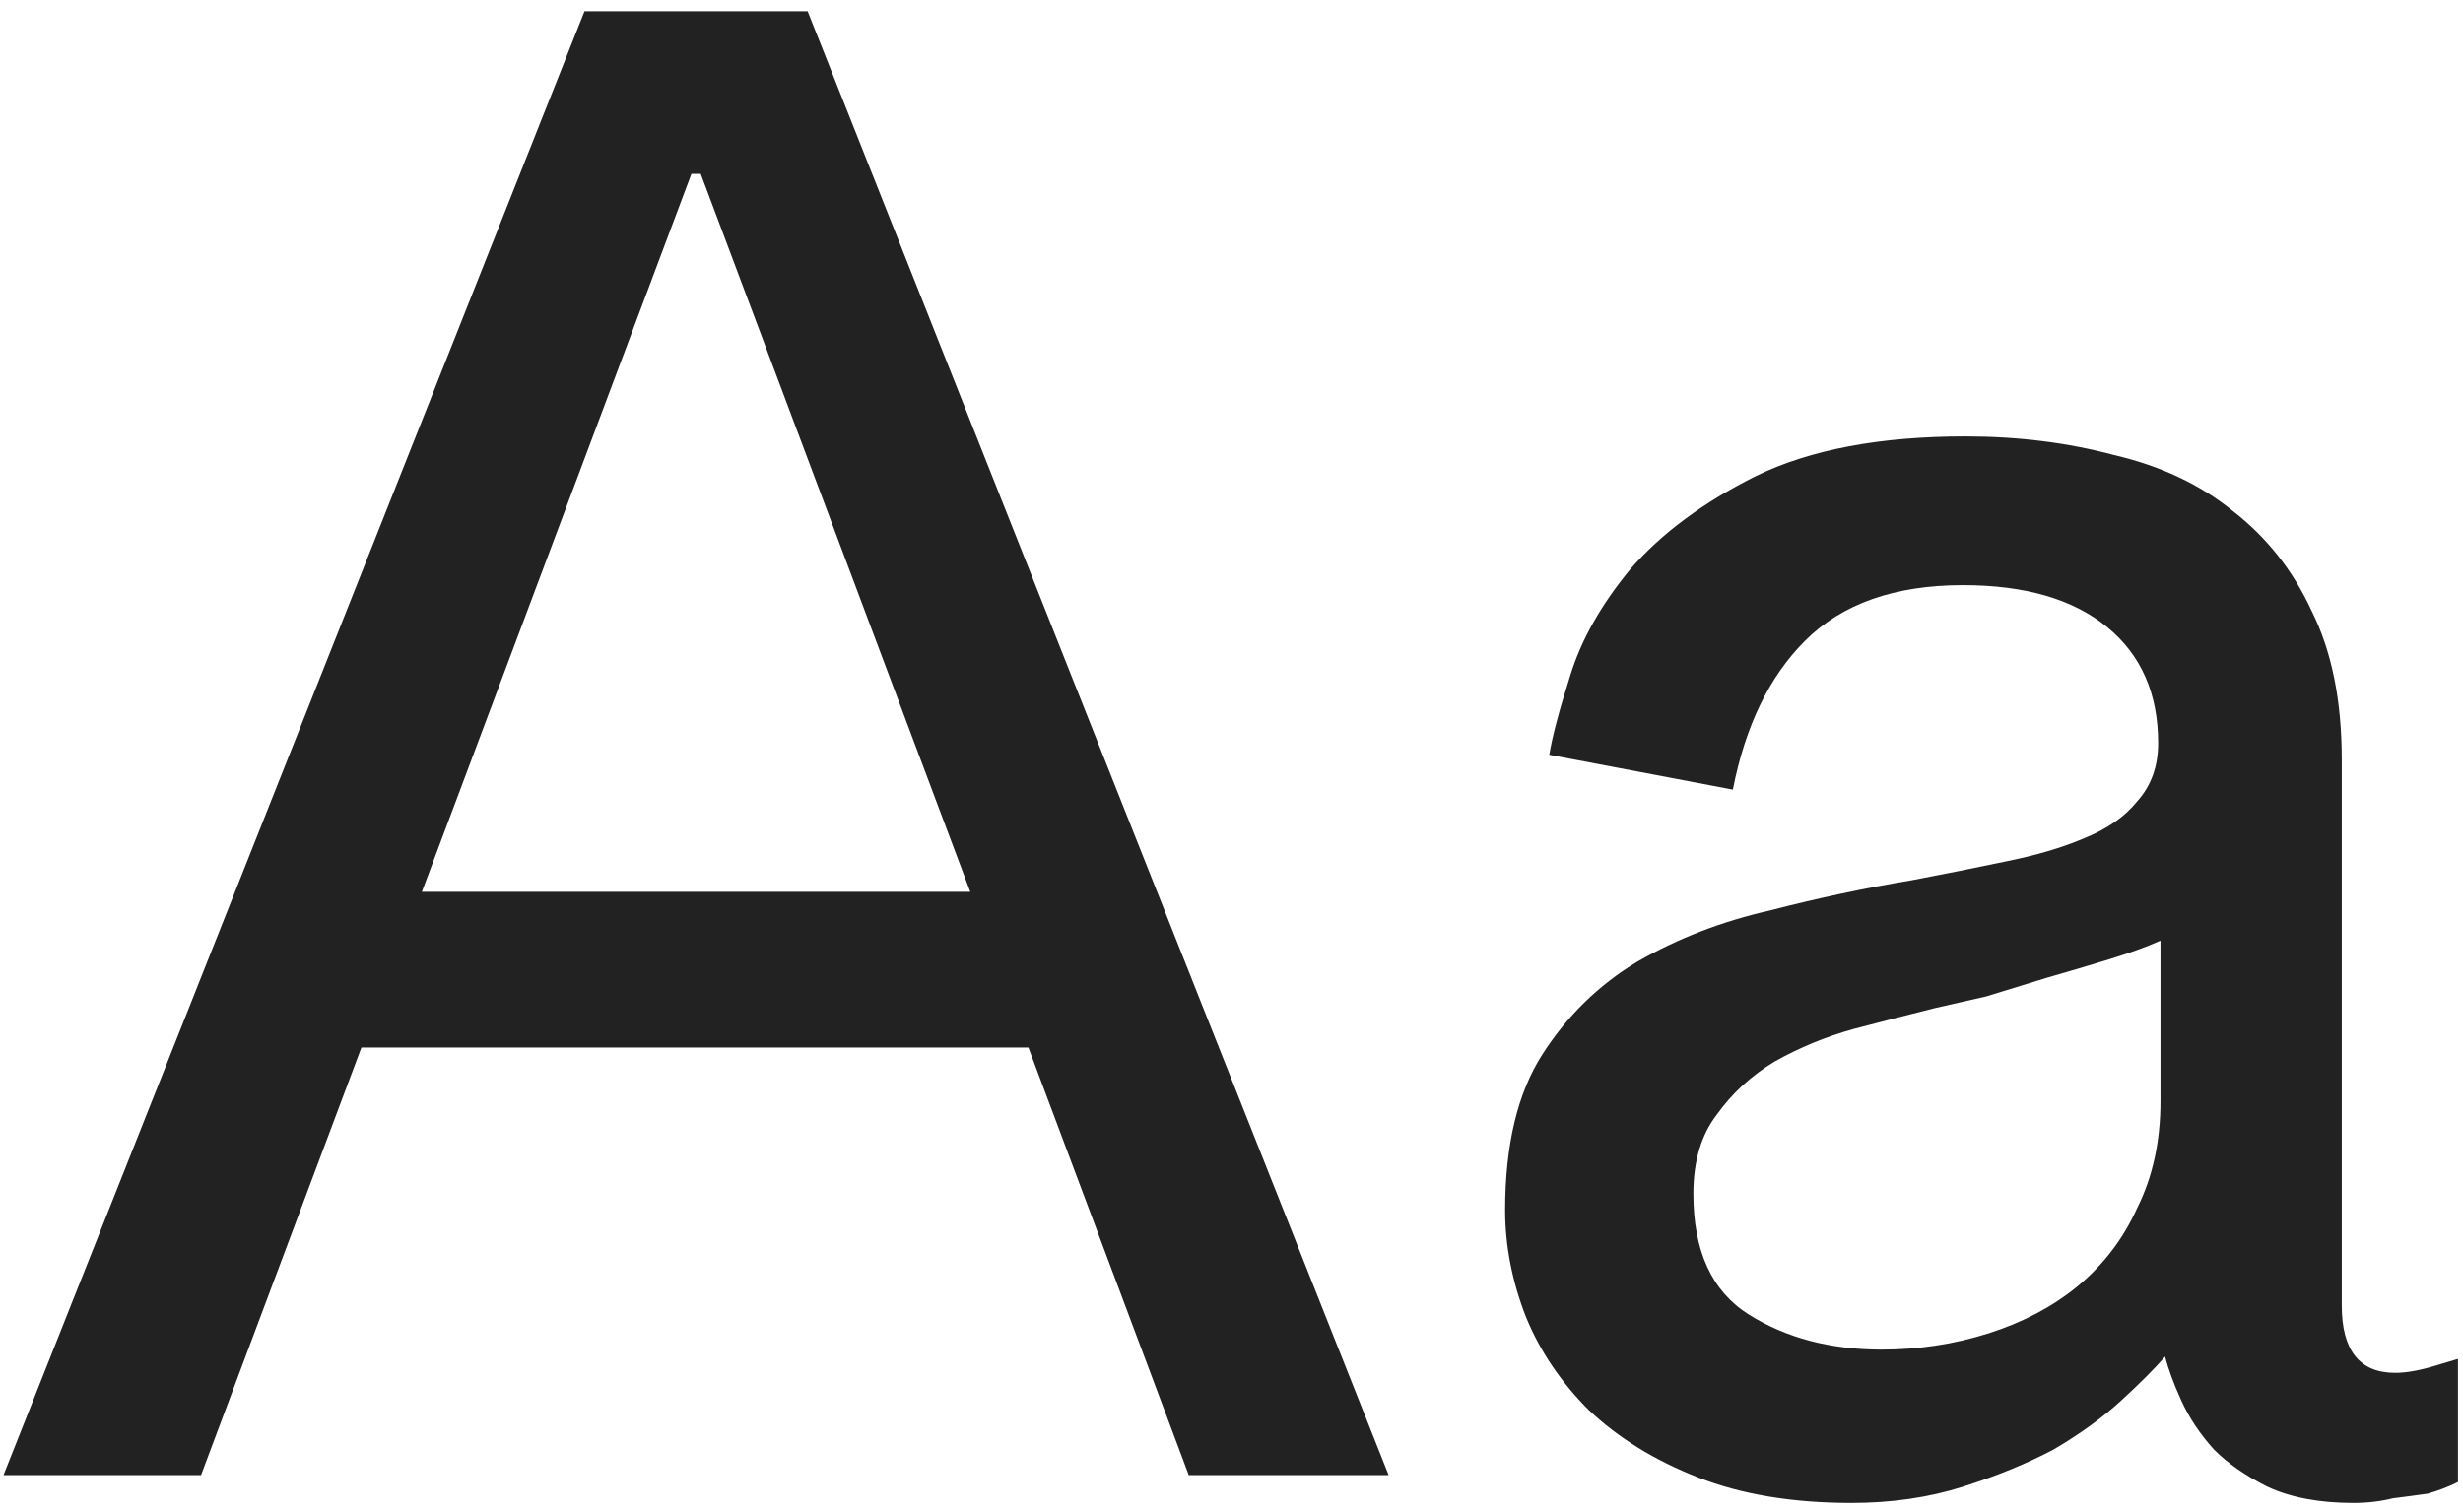 <svg width="202" height="124" viewBox="0 0 202 124" fill="none" xmlns="http://www.w3.org/2000/svg">
<path d="M97.495 121L84.344 85.929H29.64L16.488 121H0.287L47.938 0.919H66.236L113.887 121H97.495ZM34.596 73.158H79.578L57.468 14.262H56.706L34.596 73.158Z" fill="#222222"/>
<path d="M199.681 112.042L201.587 111.47V121.572C200.825 121.953 199.999 122.271 199.109 122.525C198.22 122.652 197.267 122.779 196.25 122.906C195.234 123.16 194.154 123.287 193.01 123.287C190.215 123.287 187.864 122.842 185.958 121.953C184.179 121.064 182.717 120.047 181.574 118.903C180.43 117.633 179.541 116.298 178.905 114.901C178.27 113.503 177.825 112.296 177.571 111.279C176.682 112.296 175.475 113.503 173.95 114.901C172.425 116.298 170.582 117.633 168.422 118.903C166.262 120.047 163.784 121.064 160.989 121.953C158.193 122.842 155.143 123.287 151.84 123.287C147.011 123.287 142.818 122.588 139.26 121.191C135.702 119.793 132.716 117.95 130.301 115.663C128.014 113.376 126.299 110.834 125.155 108.039C124.011 105.116 123.44 102.194 123.44 99.271C123.44 93.934 124.456 89.677 126.489 86.501C128.522 83.324 131.127 80.782 134.304 78.876C137.608 76.97 141.229 75.573 145.169 74.683C149.108 73.667 152.983 72.841 156.795 72.205C159.464 71.697 162.005 71.189 164.42 70.68C166.961 70.172 169.121 69.537 170.9 68.775C172.806 68.012 174.267 66.996 175.284 65.725C176.428 64.454 176.999 62.866 176.999 60.96C176.999 56.894 175.602 53.717 172.806 51.429C170.011 49.142 166.071 47.999 160.989 47.999C155.398 47.999 151.077 49.523 148.028 52.573C145.105 55.496 143.135 59.562 142.119 64.772L127.061 61.913C127.315 60.388 127.887 58.228 128.777 55.432C129.666 52.51 131.318 49.587 133.732 46.664C136.274 43.742 139.705 41.2 144.025 39.04C148.472 36.88 154.19 35.8 161.179 35.8C165.5 35.8 169.566 36.308 173.378 37.325C177.19 38.214 180.43 39.739 183.099 41.899C185.894 44.059 188.054 46.791 189.579 50.095C191.231 53.399 192.057 57.465 192.057 62.294V107.086C192.057 110.771 193.518 112.613 196.441 112.613C197.33 112.613 198.411 112.423 199.681 112.042ZM177.19 90.313V77.161C176.046 77.669 174.649 78.178 172.997 78.686C171.345 79.194 169.629 79.702 167.85 80.211C166.198 80.719 164.547 81.227 162.895 81.736C161.243 82.117 159.845 82.434 158.701 82.689C156.668 83.197 154.445 83.769 152.03 84.404C149.743 85.039 147.583 85.929 145.55 87.073C143.644 88.216 142.055 89.677 140.785 91.456C139.514 93.108 138.879 95.268 138.879 97.937C138.879 102.638 140.403 105.942 143.453 107.848C146.503 109.754 150.124 110.707 154.317 110.707C157.367 110.707 160.29 110.263 163.085 109.373C165.881 108.484 168.295 107.213 170.328 105.561C172.488 103.782 174.14 101.622 175.284 99.081C176.555 96.539 177.19 93.617 177.19 90.313Z" fill="#222222"/>
</svg>
